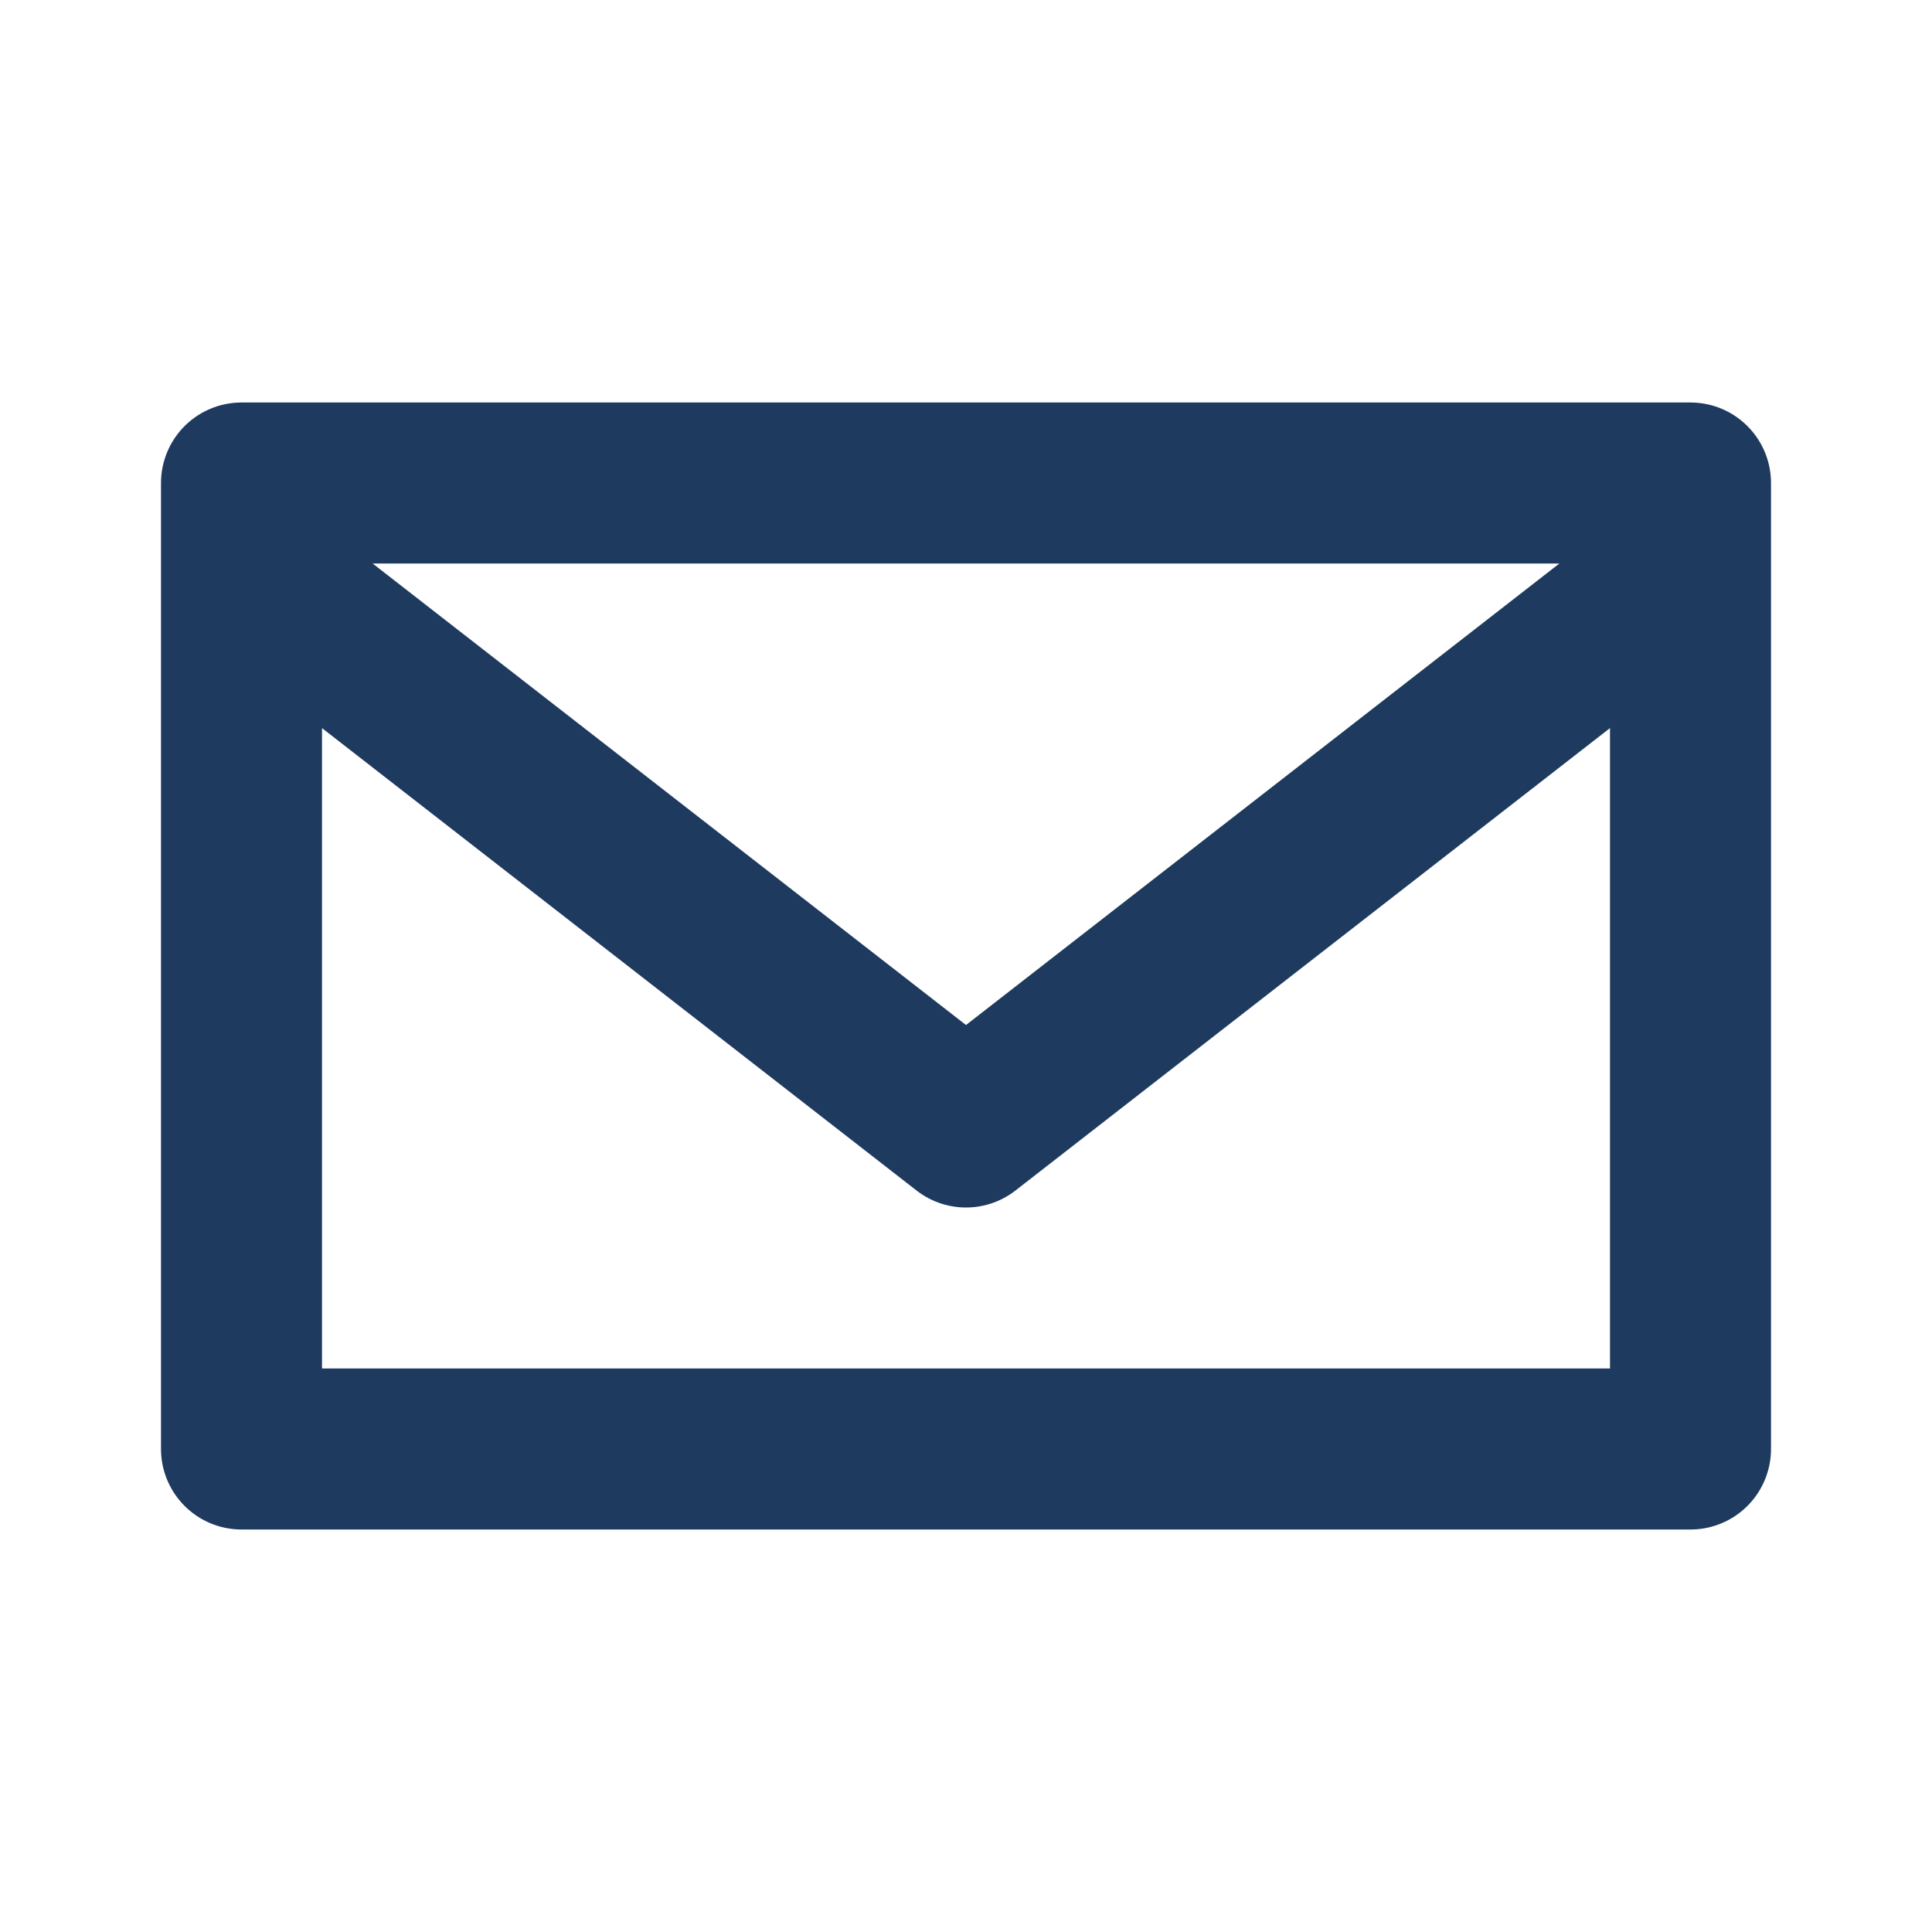 <?xml version="1.0" encoding="UTF-8"?>
<svg xmlns="http://www.w3.org/2000/svg" width="24" height="24" viewBox="0 0 24 24"><path d="M3 6h18v12H3zM3 7l9 7 9-7" fill="none" stroke="#1E3A5F" stroke-width="2" stroke-linejoin="round"/></svg>